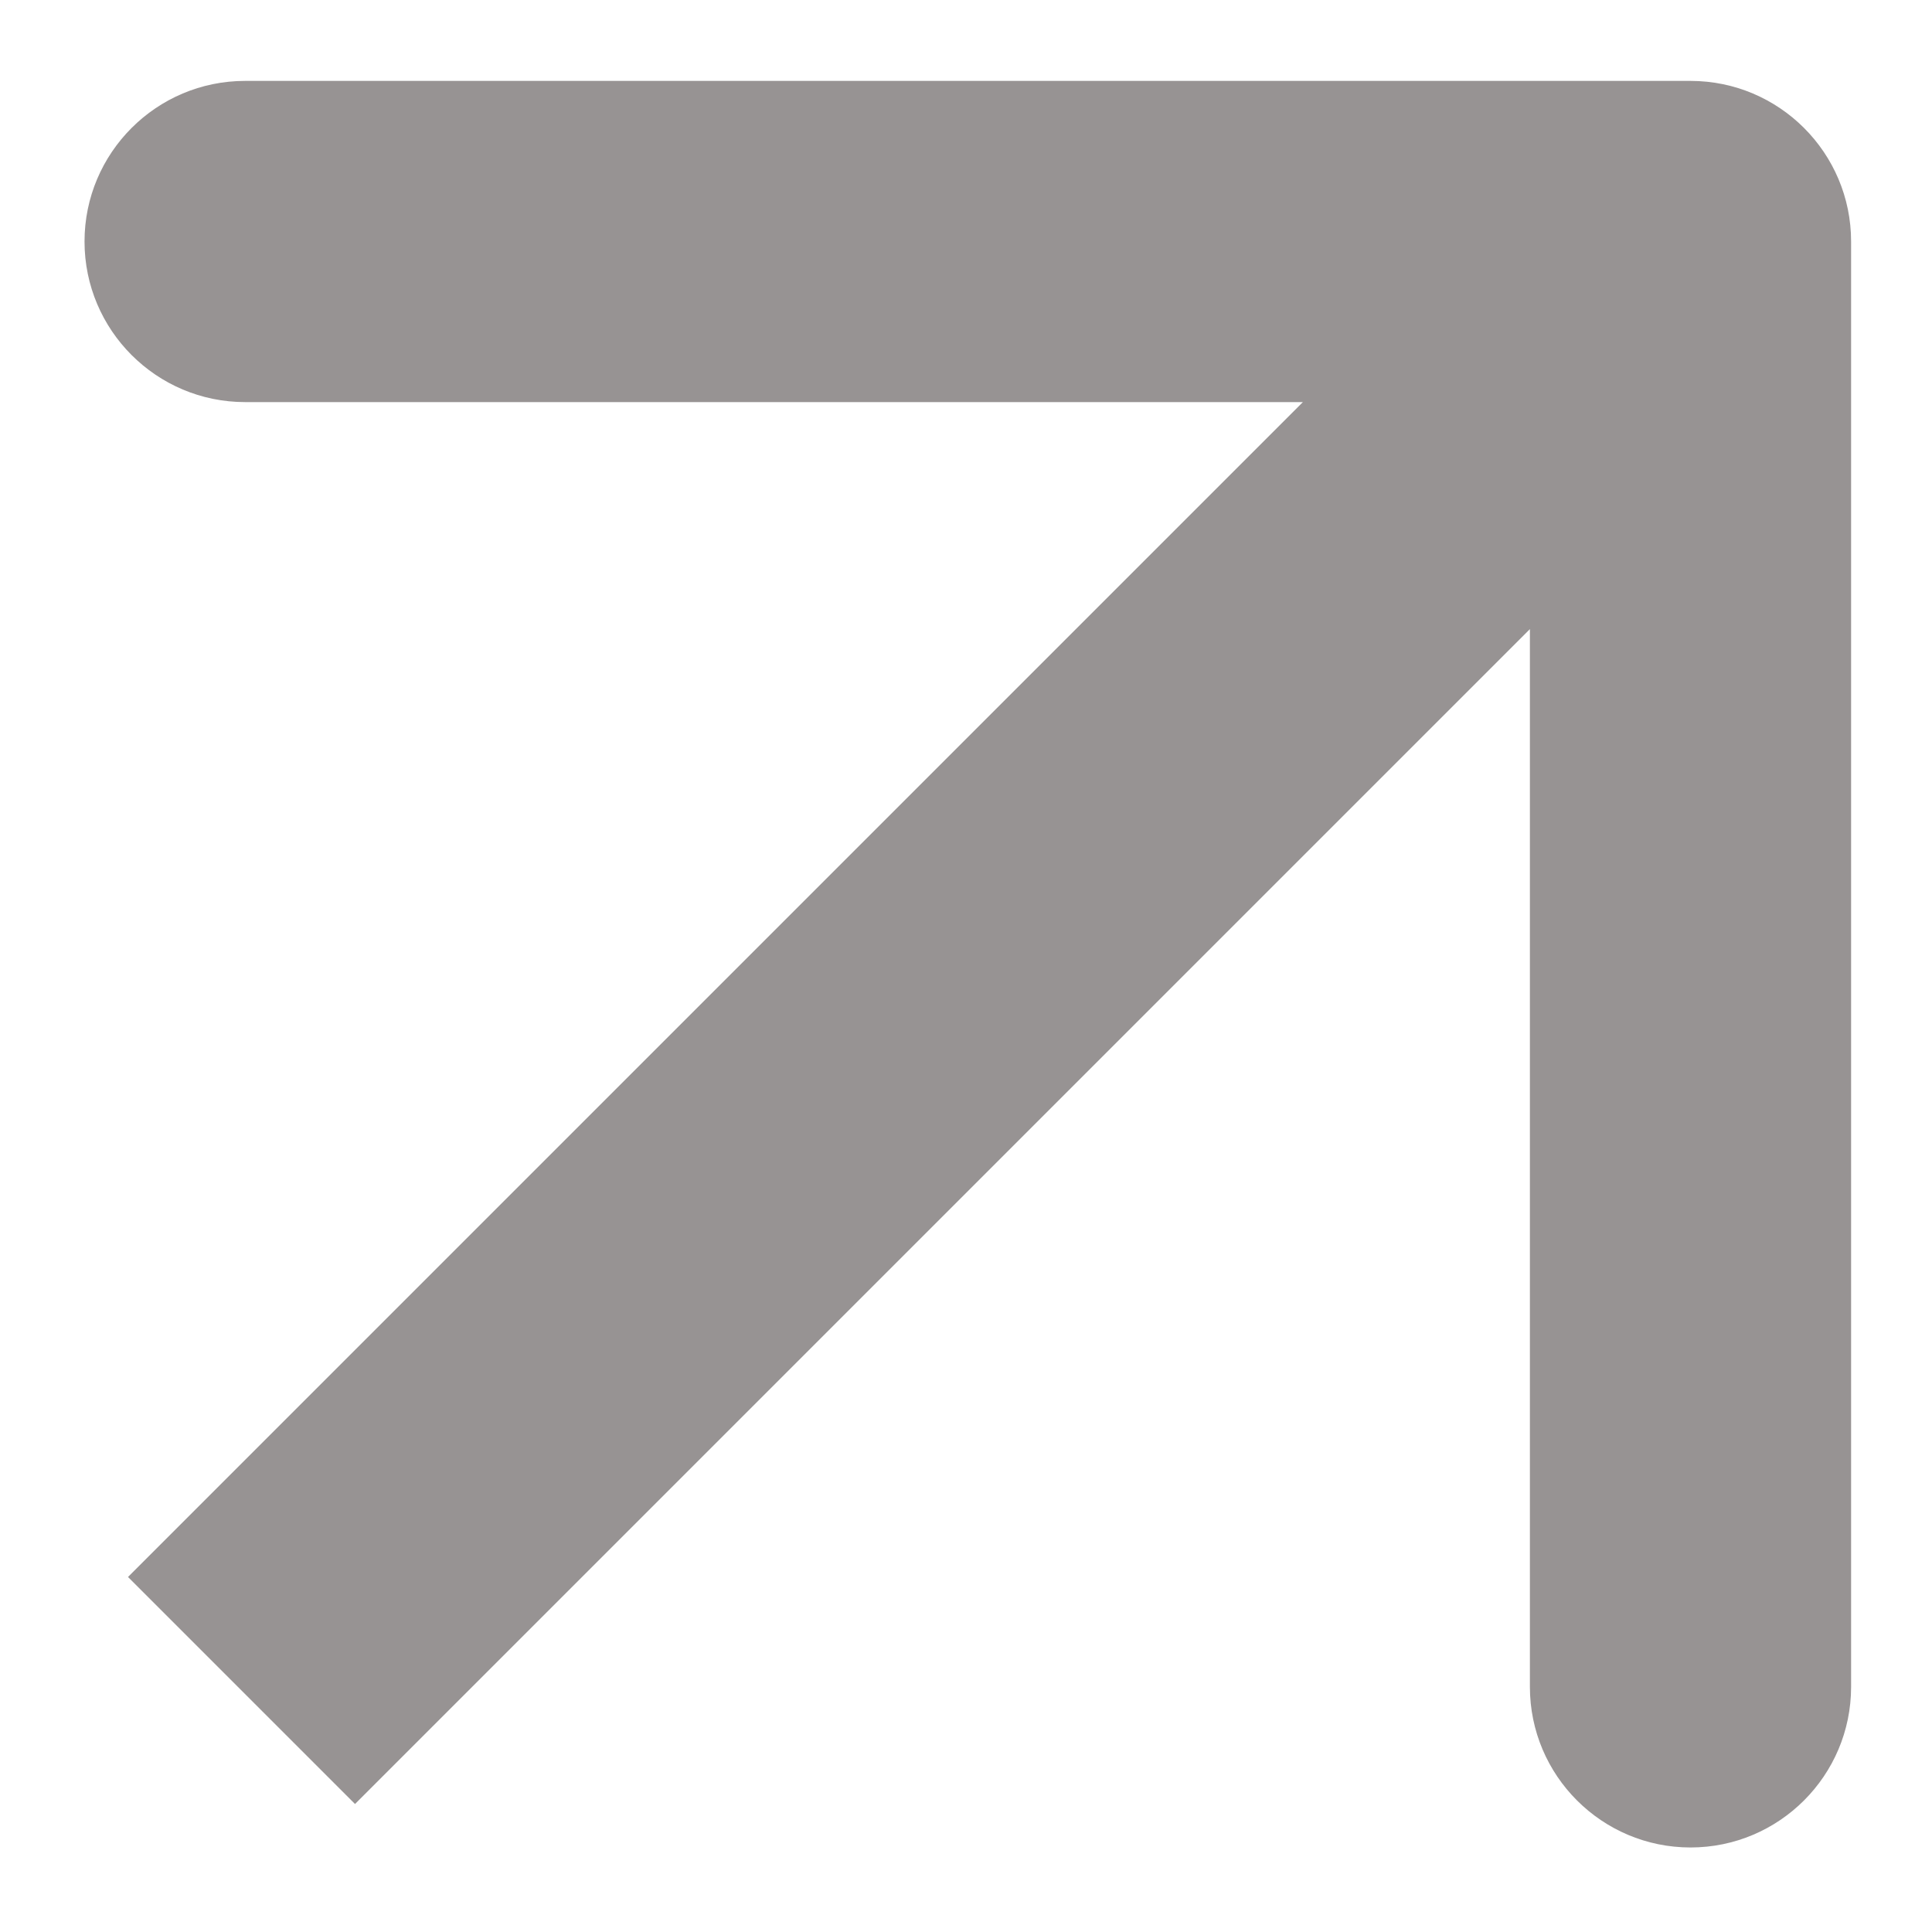 <svg width="8" height="8" viewBox="0 0 8 8" fill="none" xmlns="http://www.w3.org/2000/svg">
<path d="M7.665 1C7.665 0.633 7.367 0.335 7 0.335L1.015 0.335C0.648 0.335 0.35 0.633 0.35 1C0.35 1.367 0.648 1.665 1.015 1.665H6.335V6.985C6.335 7.352 6.633 7.65 7 7.65C7.367 7.65 7.665 7.352 7.665 6.985L7.665 1ZM1.47 7.47L7.47 1.47L6.53 0.53L0.53 6.53L1.47 7.47Z" fill="#979393"/>
</svg>